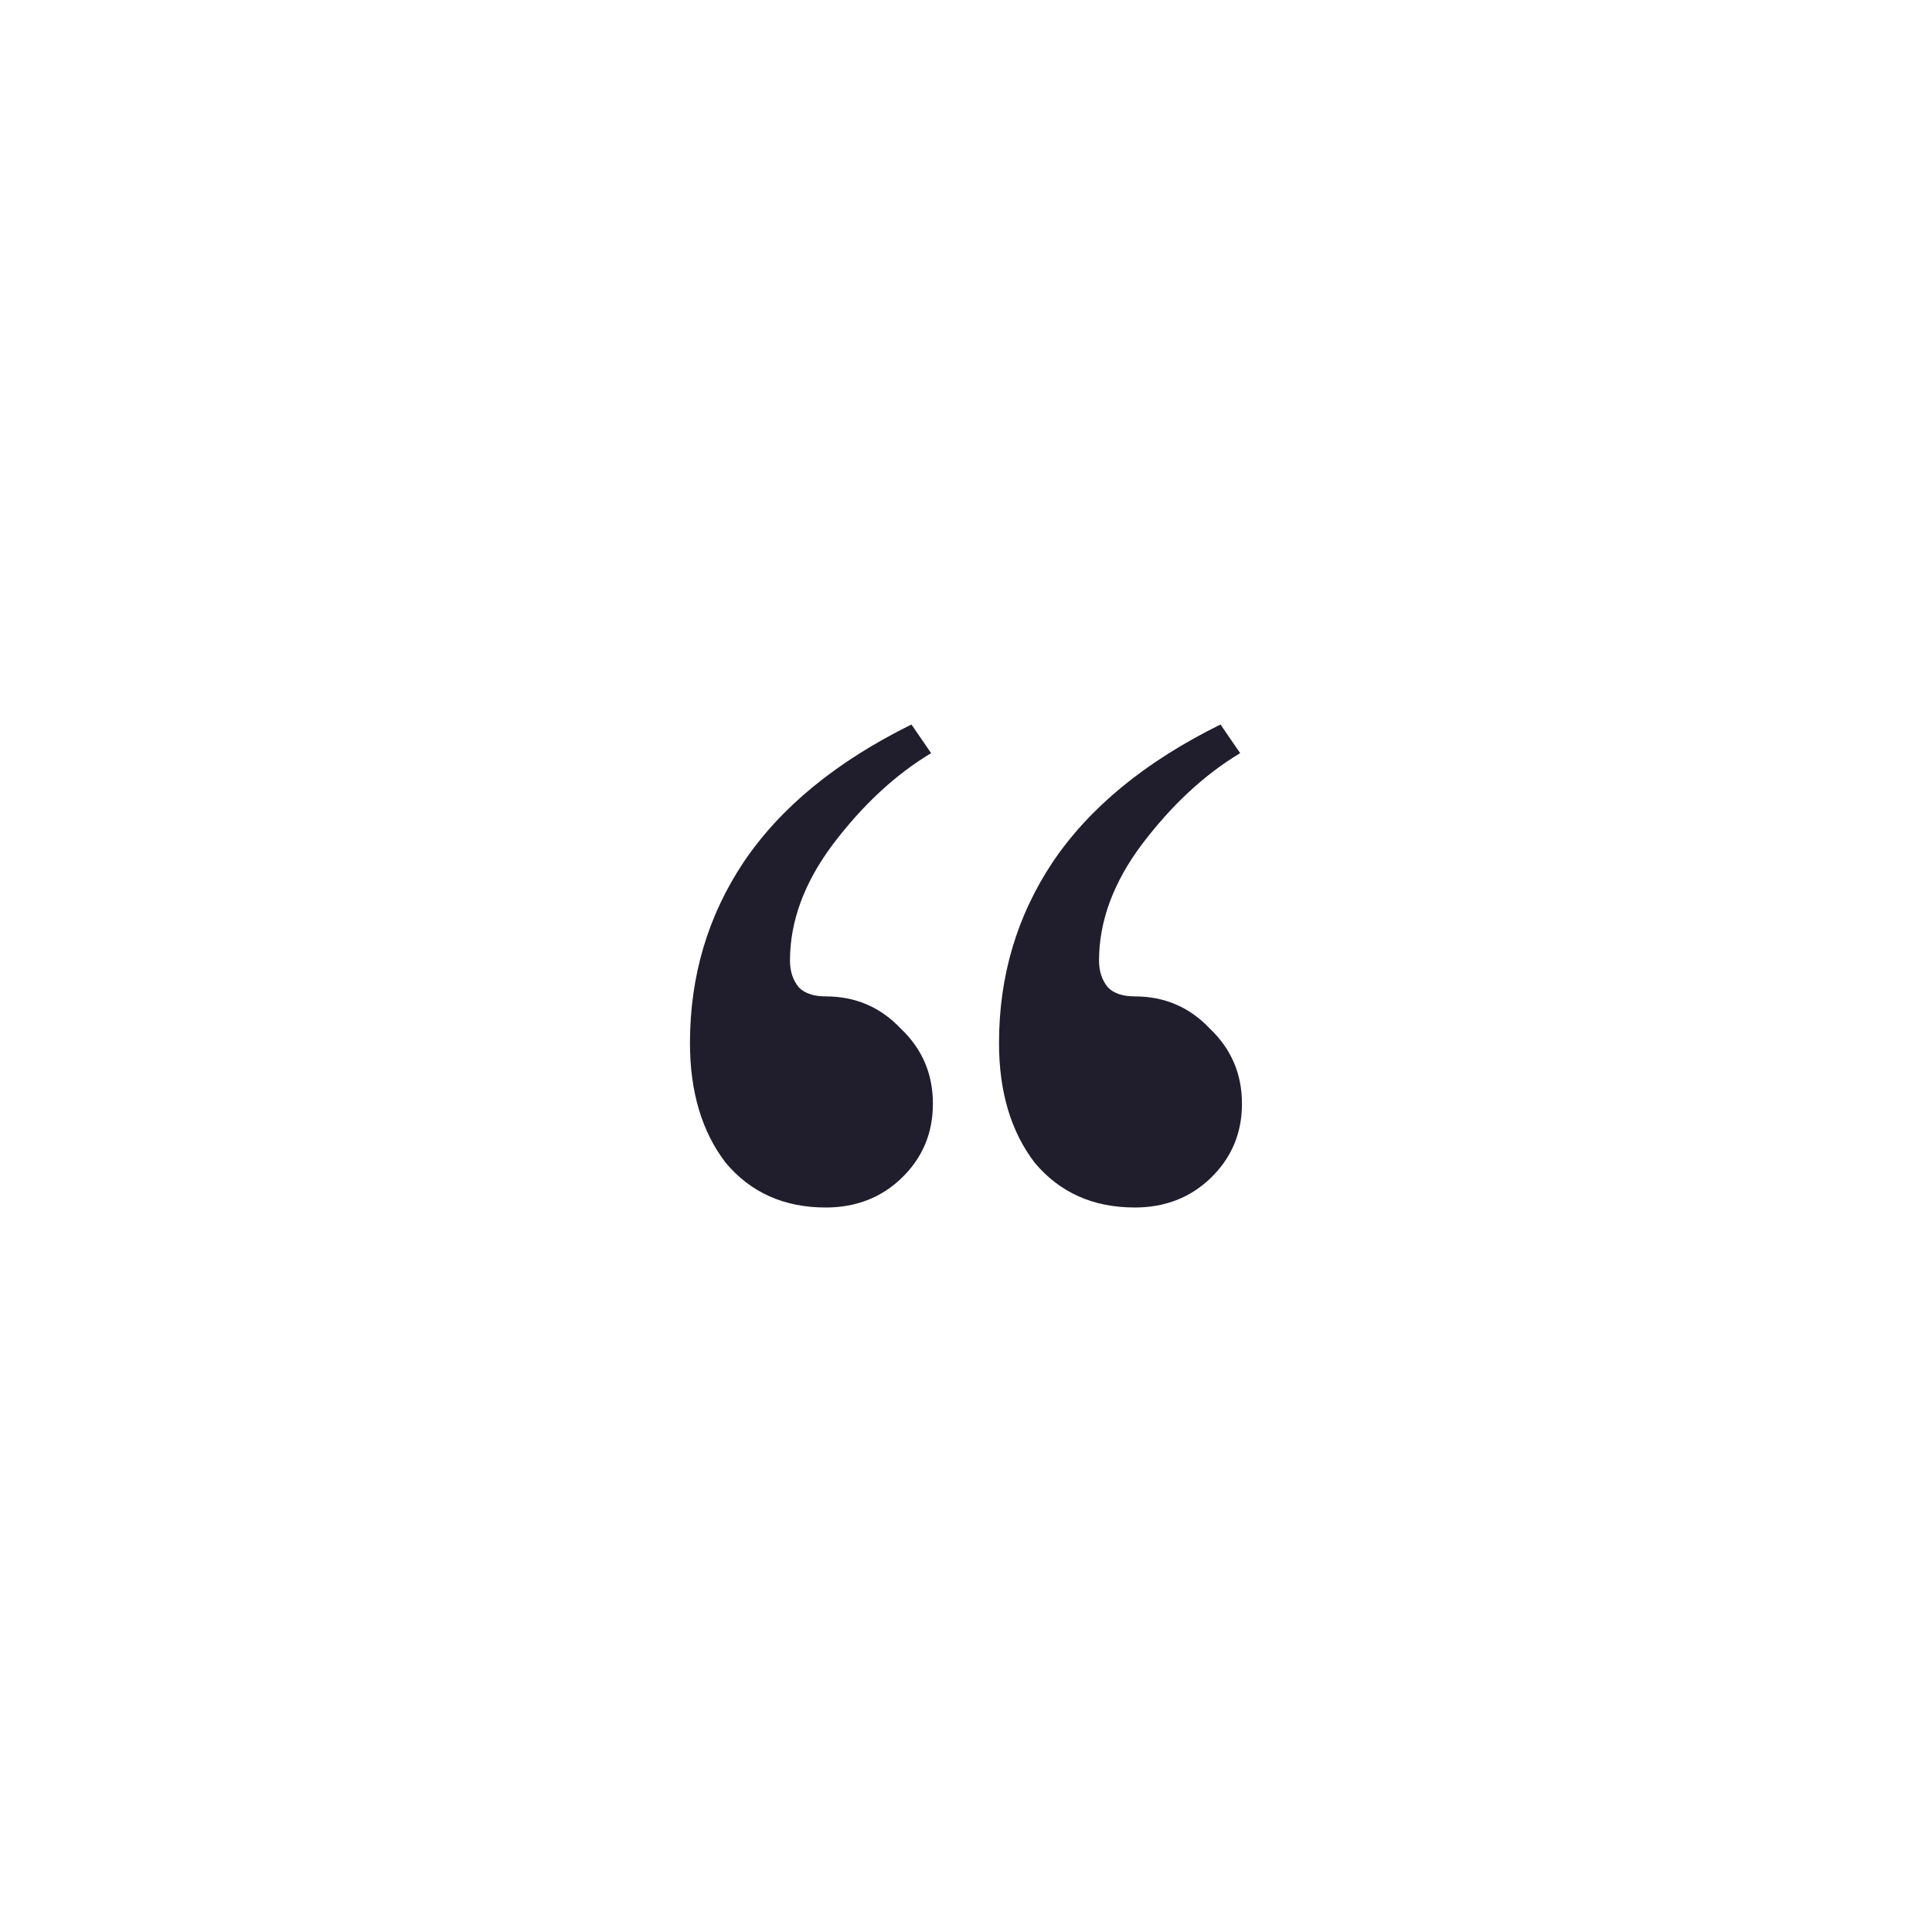 <svg fill="none" height="56" viewBox="0 0 56 56" width="56" xmlns="http://www.w3.org/2000/svg"><path d="m0 0h56v56h-56z" fill="#fff"/><path d="m23.935 35c-1.208 0-2.175-.432-2.9-1.296-.69-.899-1.036-2.057-1.036-3.474 0-1.936.518-3.682 1.553-5.237 1.07-1.59 2.693-2.921 4.867-3.993l.57.83c-1.036.622-1.985 1.504-2.848 2.644-.829 1.106-1.243 2.23-1.243 3.37 0 .311.086.57.259.778.173.173.431.259.777.259.863 0 1.588.311 2.175.933.621.588.932 1.314.932 2.178s-.311 1.59-.932 2.178c-.587.553-1.312.83-2.175.83zm8.958 0c-1.208 0-2.175-.432-2.9-1.296-.69-.899-1.036-2.057-1.036-3.474 0-1.936.518-3.682 1.553-5.237 1.07-1.59 2.693-2.921 4.867-3.993l.57.83c-1.036.622-1.985 1.504-2.848 2.644-.829 1.106-1.243 2.23-1.243 3.37 0 .311.086.57.259.778.173.173.431.259.777.259.863 0 1.588.311 2.175.933.621.588.932 1.314.932 2.178s-.311 1.59-.932 2.178c-.587.553-1.312.83-2.175.83z" fill="#201e2d"/></svg>